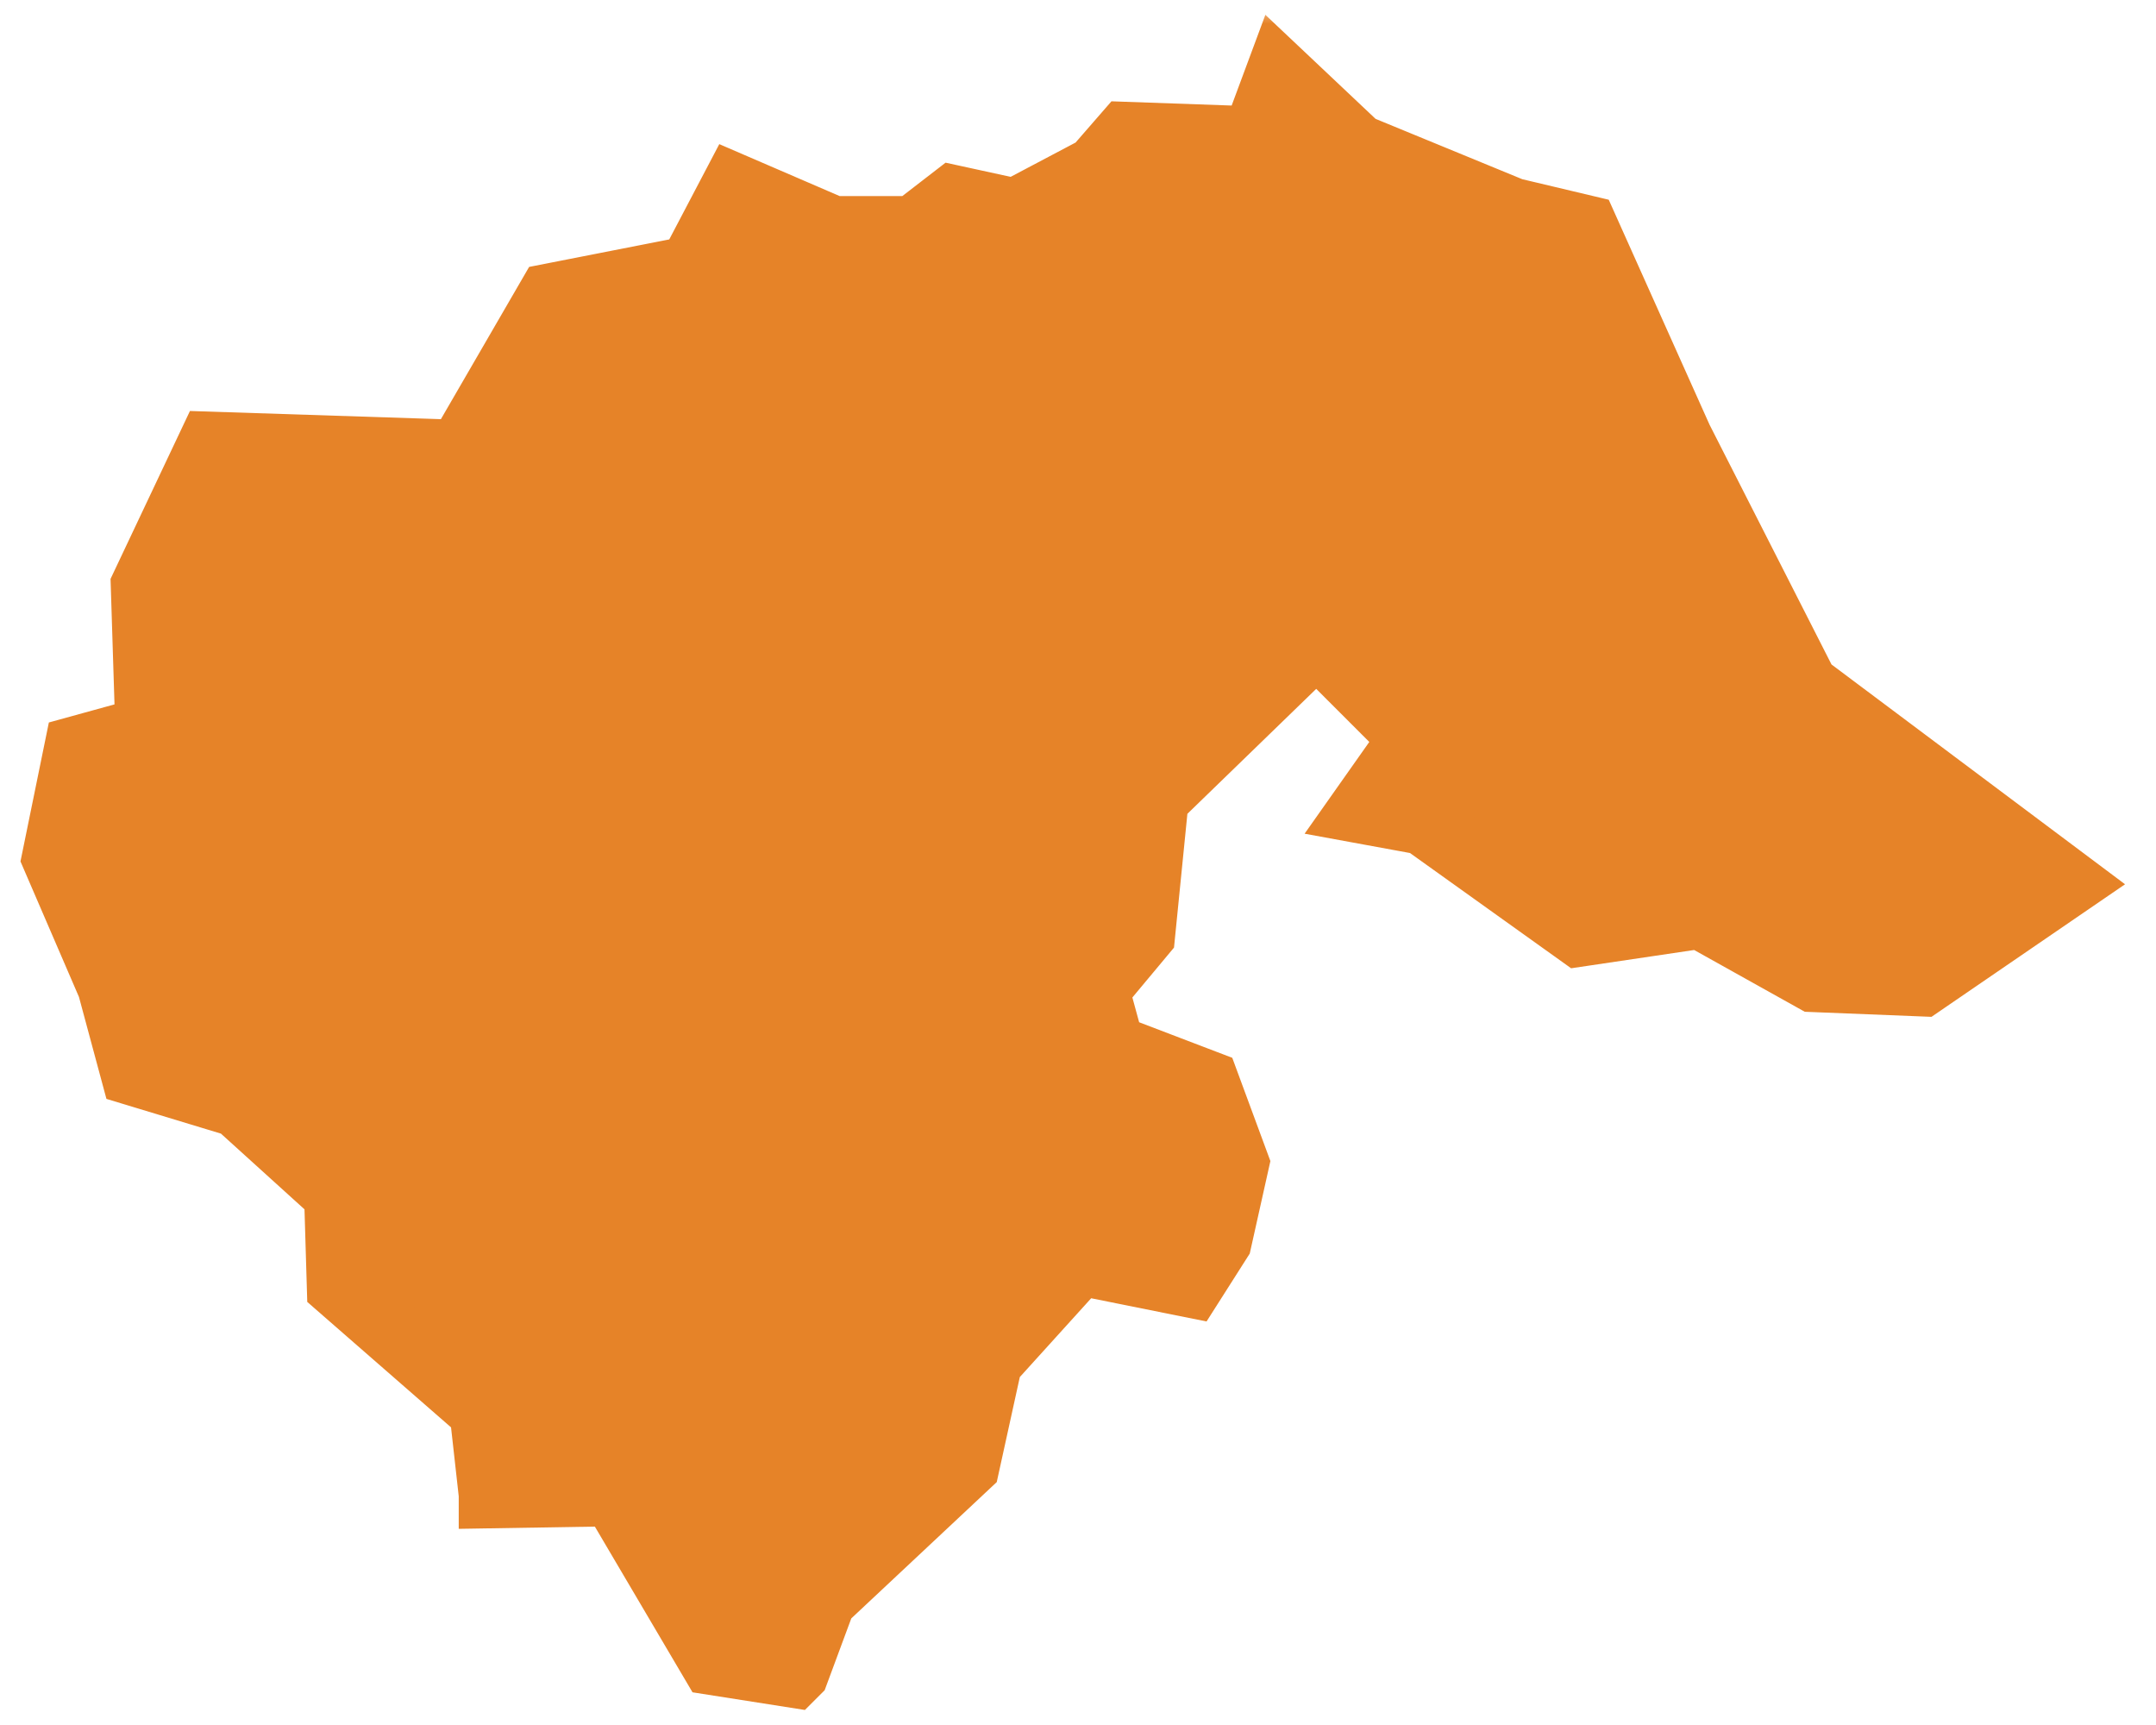 <?xml version="1.0" encoding="UTF-8"?> <svg xmlns="http://www.w3.org/2000/svg" width="65" height="52" viewBox="0 0 65 52" fill="none"><mask id="path-1-outside-1_221_69" maskUnits="userSpaceOnUse" x="-0.34" y="0.21" width="65" height="52" fill="black"><rect fill="white" x="-0.34" y="0.21" width="65" height="52"></rect><path fill-rule="evenodd" clip-rule="evenodd" d="M14.83 45.07L18.5 45.01L21.5 50.1L23.92 50.48L24 50.4L24.79 48.27L24.81 48.21L24.85 48.18L29.14 44.16L29.81 41.11L29.82 41.04L29.86 41L32.45 38.14L32.54 38.04L32.67 38.07L35.9 38.72L36.74 37.4L37.26 35.07L36.37 32.66L33.62 31.61L33.51 31.56L33.48 31.45L33.07 29.95L33.04 29.83L33.12 29.73L34.43 28.16L34.83 24.16L34.84 24.07L34.9 24.01L39.52 19.53L39.69 19.36L39.86 19.53L42.44 22.11L42.58 22.26L42.46 22.43L41.05 24.43L42.85 24.76L42.9 24.77L42.95 24.8L47.62 28.14L51.19 27.61L51.27 27.6L51.34 27.64L54.69 29.51L57.94 29.64L62.35 26.62L54.47 20.72L54.43 20.68L54.4 20.63L50.6 13.16V13.15L47.79 6.88L45.6 6.36H45.59L45.57 6.35L40.95 4.45L40.91 4.43L40.88 4.4L38.56 2.21L37.88 4.04L37.81 4.2H37.64L33.95 4.07L33.08 5.07L33.05 5.1L33.01 5.12L30.7 6.34L30.62 6.38L30.54 6.37L28.75 5.98L27.61 6.86L27.55 6.91H27.46H25.16H25.11L25.06 6.89L22.14 5.63L20.89 8.01L20.84 8.11L20.72 8.13L16.59 8.94L13.93 13.53L13.86 13.66L13.71 13.65L6.35 13.41L4.34 17.66L4.47 21.79V21.98L4.29 22.04L2.33 22.58L1.66 25.86L3.33 29.73L3.34 29.75V29.77L4.03 32.33L7.13 33.27L7.18 33.29L7.22 33.33L10.09 35.93L10.16 36L10.17 36.1L10.25 38.78L14.48 42.47L14.55 42.53L14.56 42.63L14.83 45.05V45.07Z"></path></mask><path fill-rule="evenodd" clip-rule="evenodd" d="M14.83 45.07L18.5 45.01L21.5 50.1L23.92 50.48L24 50.4L24.79 48.27L24.81 48.21L24.85 48.18L29.14 44.16L29.81 41.11L29.82 41.04L29.86 41L32.45 38.14L32.54 38.04L32.67 38.07L35.9 38.72L36.74 37.4L37.26 35.07L36.37 32.66L33.62 31.61L33.51 31.56L33.48 31.45L33.07 29.95L33.04 29.83L33.12 29.73L34.43 28.16L34.83 24.16L34.84 24.07L34.9 24.01L39.52 19.53L39.69 19.36L39.86 19.53L42.44 22.11L42.58 22.26L42.46 22.43L41.05 24.43L42.85 24.76L42.9 24.77L42.95 24.8L47.62 28.14L51.19 27.61L51.27 27.6L51.34 27.64L54.69 29.51L57.94 29.64L62.35 26.62L54.47 20.72L54.43 20.68L54.4 20.63L50.6 13.16V13.15L47.79 6.88L45.6 6.36H45.59L45.57 6.35L40.95 4.45L40.91 4.43L40.88 4.4L38.56 2.21L37.88 4.04L37.81 4.2H37.64L33.95 4.07L33.08 5.07L33.05 5.1L33.01 5.12L30.7 6.34L30.62 6.38L30.54 6.37L28.75 5.98L27.61 6.86L27.55 6.91H27.46H25.16H25.11L25.06 6.89L22.14 5.63L20.89 8.01L20.84 8.11L20.72 8.13L16.59 8.94L13.93 13.53L13.86 13.66L13.71 13.65L6.35 13.41L4.34 17.66L4.47 21.79V21.98L4.29 22.04L2.33 22.58L1.66 25.86L3.33 29.73L3.34 29.75V29.77L4.03 32.33L7.13 33.27L7.18 33.29L7.22 33.33L10.09 35.93L10.16 36L10.17 36.1L10.25 38.78L14.48 42.47L14.55 42.53L14.56 42.63L14.83 45.05V45.07Z" fill="#E68328"></path><path fill-rule="evenodd" clip-rule="evenodd" d="M14.83 45.07L18.5 45.01L21.5 50.1L23.92 50.48L24 50.4L24.79 48.27L24.81 48.21L24.85 48.18L29.14 44.16L29.81 41.11L29.82 41.04L29.86 41L32.45 38.14L32.54 38.04L32.67 38.07L35.9 38.72L36.74 37.4L37.26 35.07L36.37 32.66L33.62 31.61L33.51 31.56L33.48 31.45L33.07 29.95L33.04 29.83L33.12 29.73L34.43 28.16L34.83 24.16L34.84 24.07L34.9 24.01L39.52 19.53L39.69 19.36L39.86 19.53L42.44 22.11L42.58 22.26L42.46 22.43L41.05 24.43L42.85 24.76L42.9 24.77L42.95 24.8L47.62 28.14L51.19 27.61L51.27 27.6L51.34 27.64L54.69 29.51L57.94 29.64L62.35 26.62L54.47 20.72L54.43 20.68L54.4 20.63L50.6 13.16V13.15L47.79 6.88L45.6 6.36H45.59L45.57 6.35L40.95 4.45L40.91 4.43L40.88 4.4L38.56 2.21L37.88 4.04L37.81 4.2H37.64L33.95 4.07L33.08 5.07L33.05 5.1L33.01 5.12L30.7 6.34L30.62 6.38L30.54 6.37L28.75 5.98L27.61 6.86L27.55 6.91H27.46H25.16H25.11L25.06 6.89L22.14 5.63L20.89 8.01L20.84 8.11L20.72 8.13L16.59 8.94L13.93 13.53L13.86 13.66L13.71 13.65L6.35 13.41L4.34 17.66L4.47 21.79V21.98L4.29 22.04L2.33 22.58L1.66 25.86L3.33 29.73L3.34 29.75V29.77L4.03 32.33L7.13 33.27L7.18 33.29L7.22 33.33L10.09 35.93L10.16 36L10.17 36.1L10.25 38.78L14.48 42.47L14.55 42.53L14.56 42.63L14.83 45.05V45.07Z" stroke="#E68328" stroke-width="2" mask="url(#path-1-outside-1_221_69)"></path></svg> 